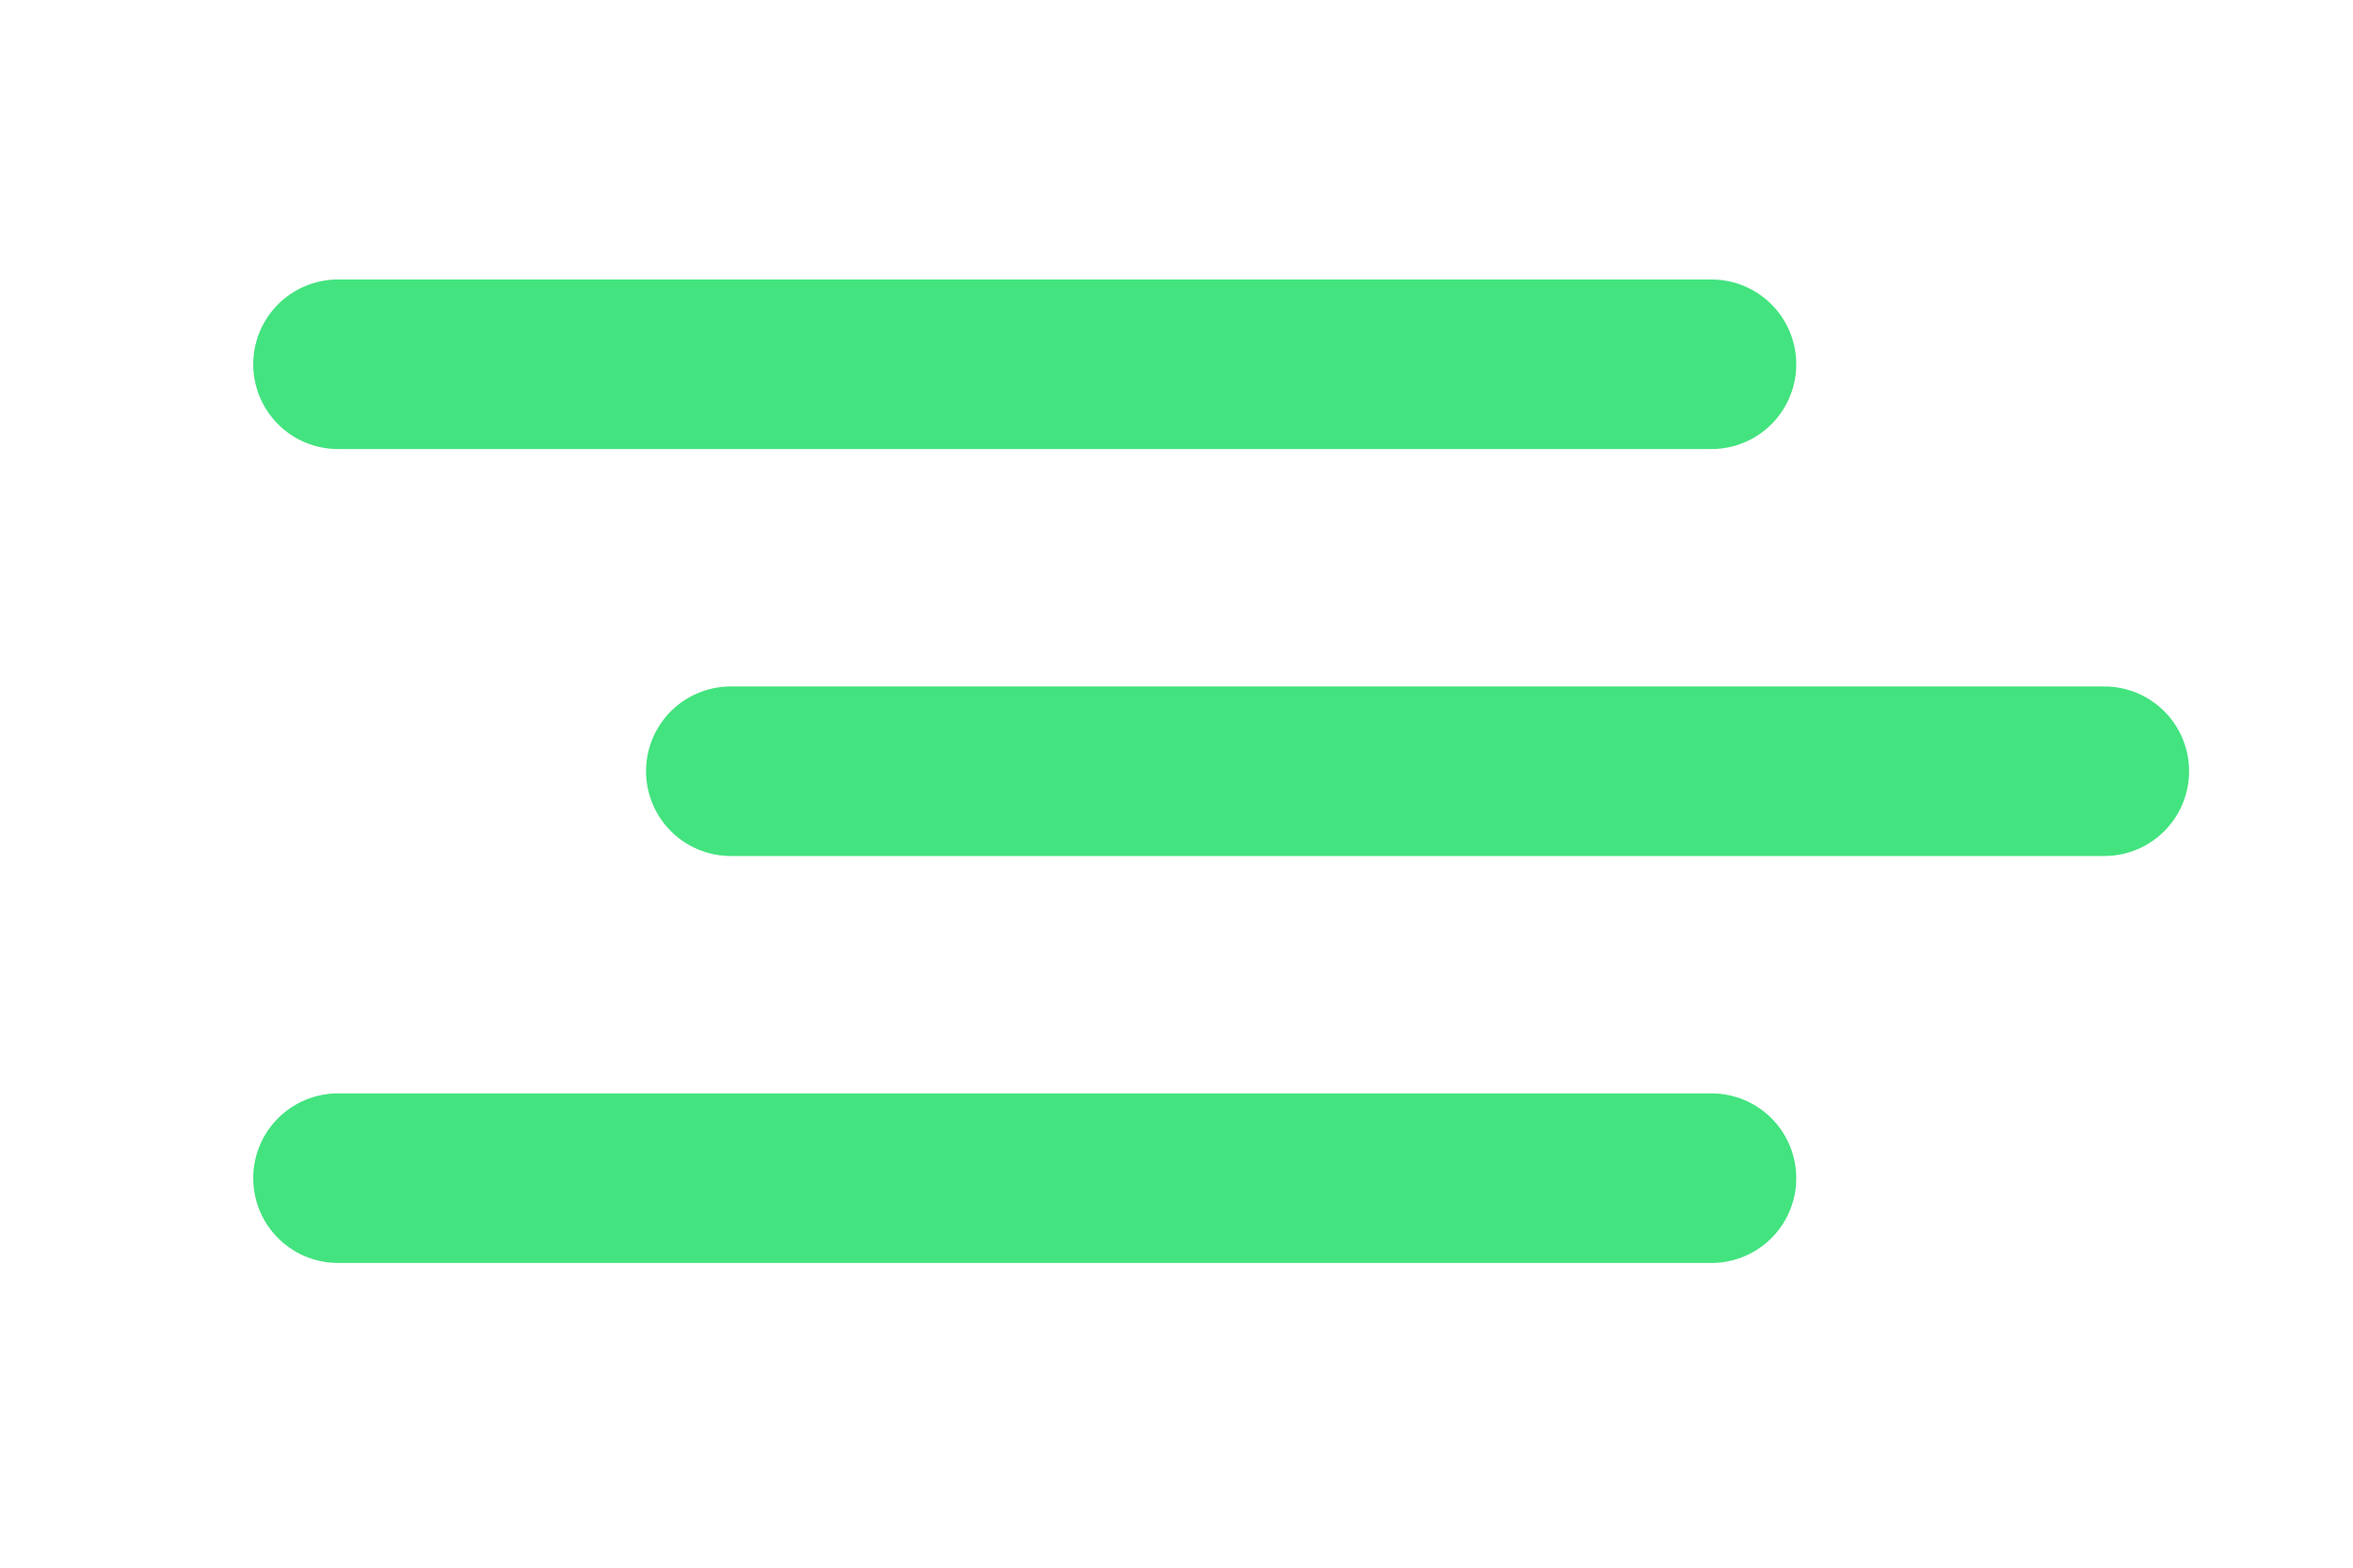 <svg xmlns="http://www.w3.org/2000/svg" xmlns:xlink="http://www.w3.org/1999/xlink" width="4163" height="2774" viewBox="0 0 4163 2774">
  <defs>
    <clipPath id="clip-harsh">
      <rect width="4163" height="2774"/>
    </clipPath>
  </defs>
  <g id="harsh" clip-path="url(#clip-harsh)">
    <g id="Group_1" data-name="Group 1" transform="translate(84.5)">
      <line id="Line_1" data-name="Line 1" x2="2430" transform="translate(513.5 644.5)" fill="none" stroke="#43e37f" stroke-linecap="round" stroke-width="300"/>
      <line id="Line_2" data-name="Line 2" x2="2430" transform="translate(1208.5 1364.5)" fill="none" stroke="#43e37f" stroke-linecap="round" stroke-width="300"/>
      <line id="Line_3" data-name="Line 3" x2="2430" transform="translate(513.5 2084.5)" fill="none" stroke="#43e37f" stroke-linecap="round" stroke-width="300"/>
    </g>
  </g>
</svg>
